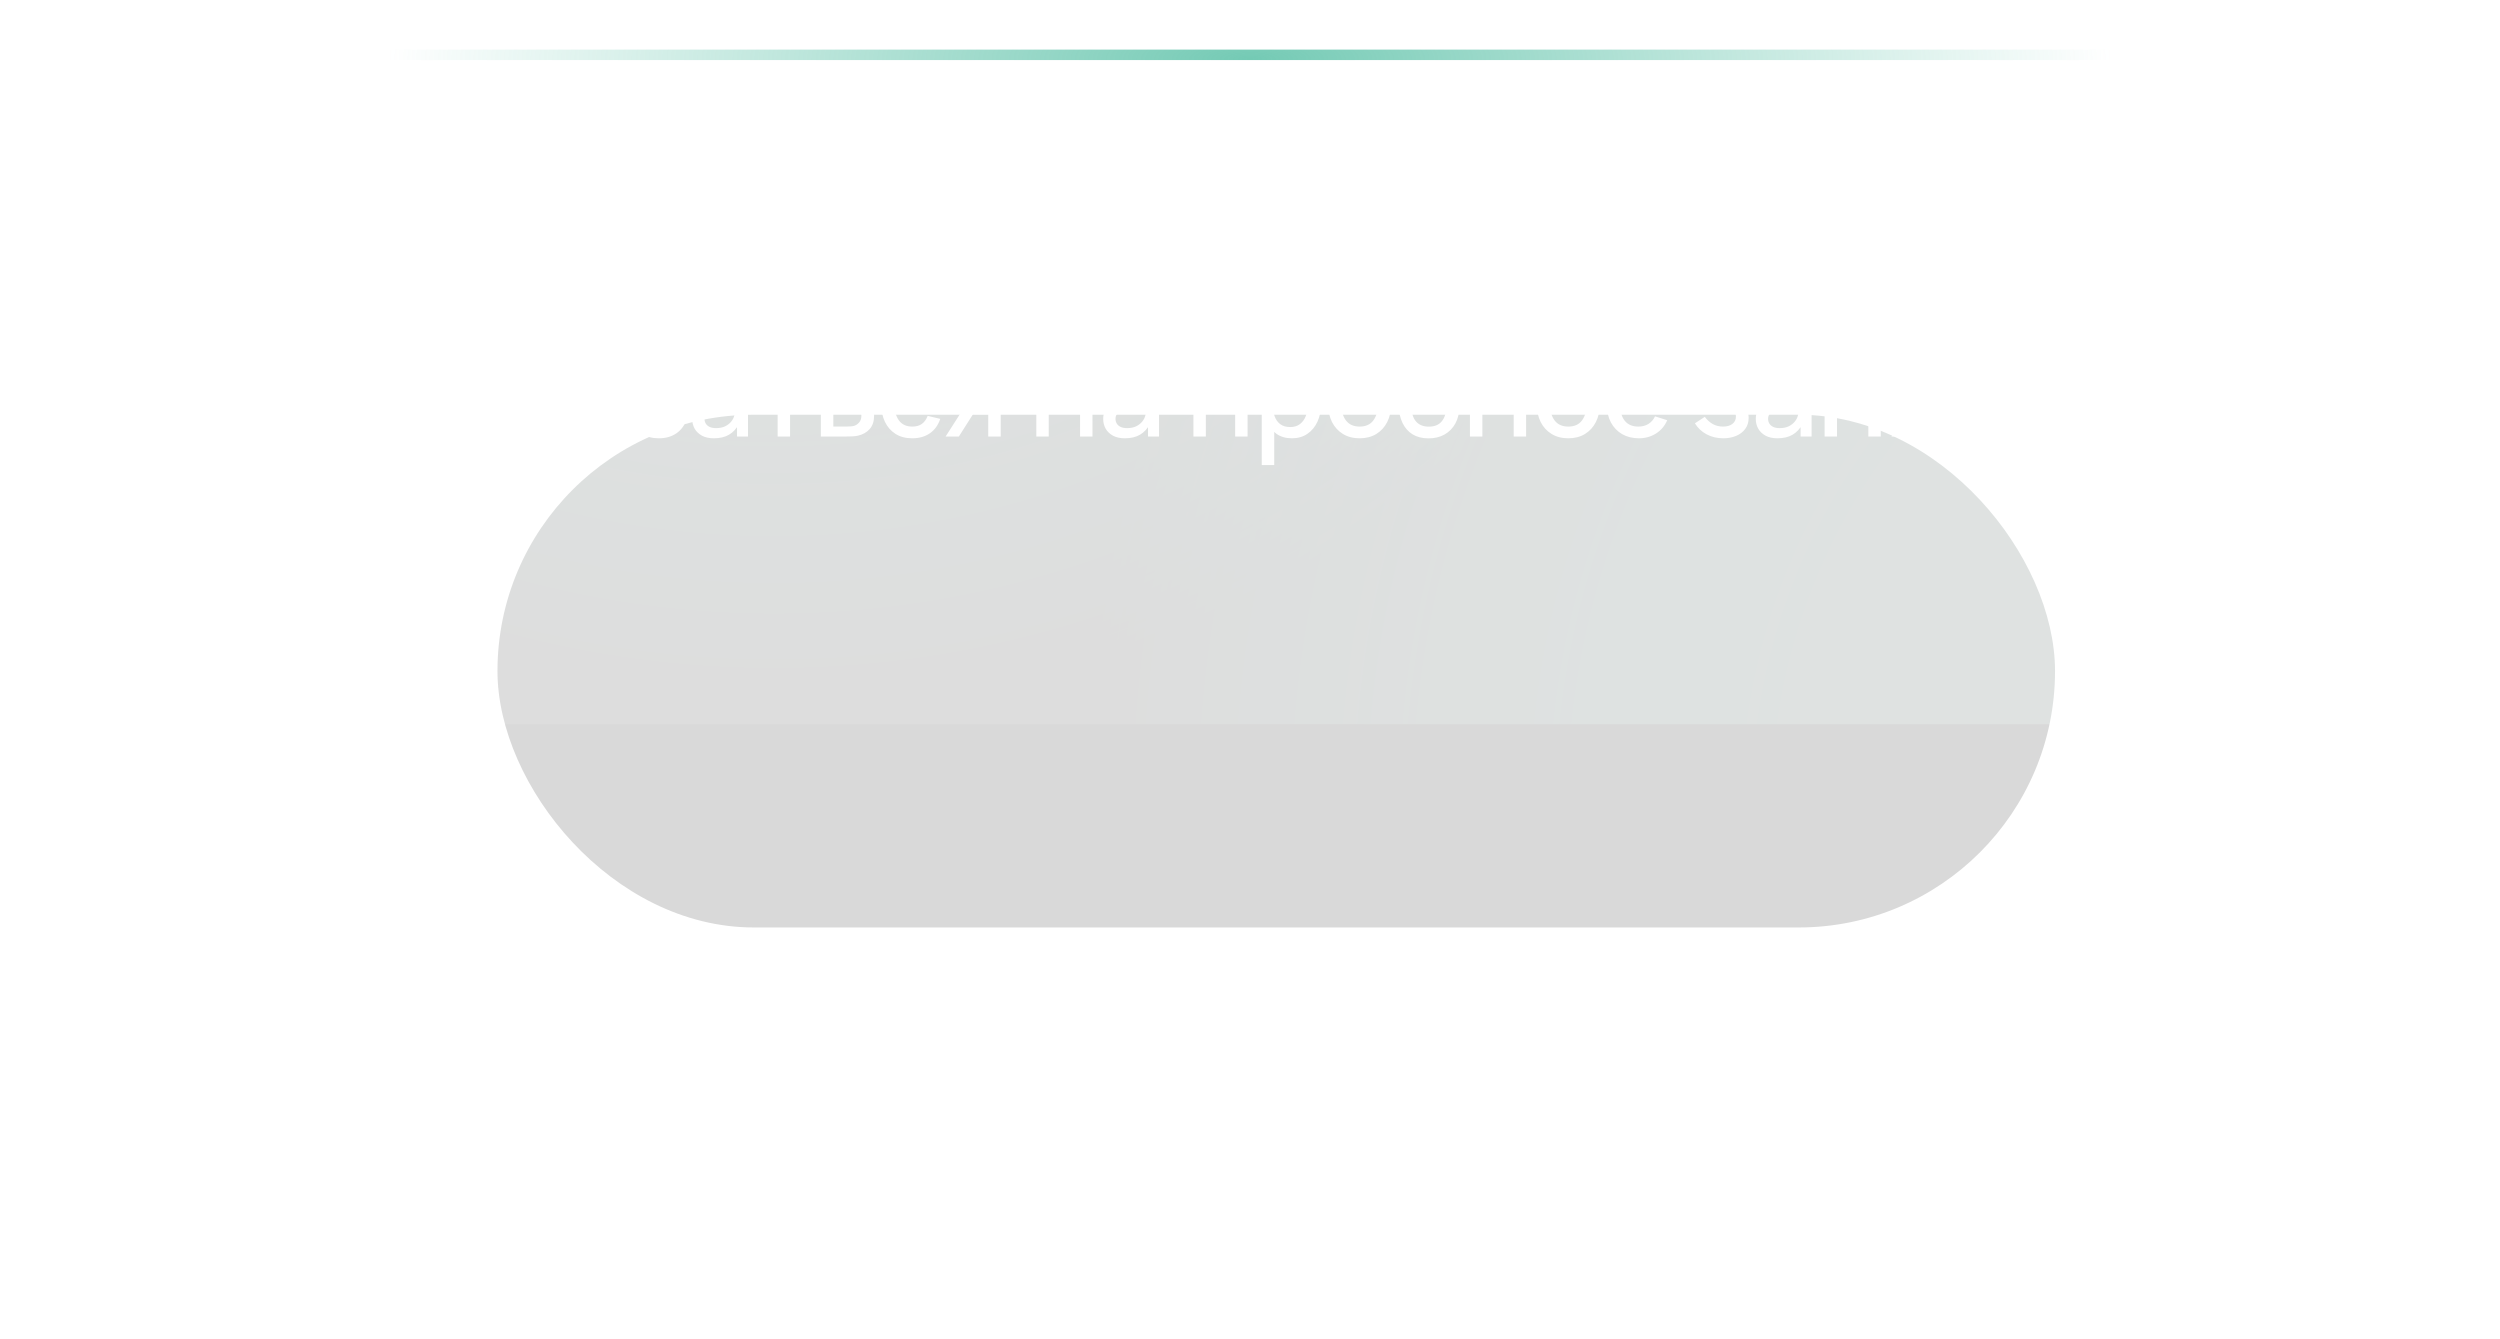 <?xml version="1.0" encoding="UTF-8"?> <svg xmlns="http://www.w3.org/2000/svg" width="252" height="135" viewBox="0 0 252 135" fill="none"><g opacity="0.15" filter="url(#filter0_f_688_5391)"><rect x="50.145" y="41.805" width="157.002" height="51.684" rx="25.842" fill="black"></rect></g><g filter="url(#filter1_i_688_5391)"><rect y="5" width="252" height="68" rx="34" fill="#1A1A1A"></rect><rect y="5" width="252" height="68" rx="34" fill="url(#paint0_radial_688_5391)"></rect><rect y="5" width="252" height="68" rx="34" fill="url(#paint1_radial_688_5391)"></rect></g><rect x="0.529" y="5.529" width="250.943" height="66.943" rx="33.471" stroke="url(#paint2_radial_688_5391)" stroke-opacity="0.33" stroke-width="1.057"></rect><rect x="0.529" y="5.529" width="250.943" height="66.943" rx="33.471" stroke="url(#paint3_radial_688_5391)" stroke-opacity="0.77" stroke-width="1.057"></rect><path d="M38.912 44.18C38.313 44.18 37.792 44.092 37.349 43.916C36.905 43.74 36.534 43.513 36.234 43.233C35.939 42.95 35.713 42.648 35.557 42.328L36.648 41.622C36.744 41.857 36.888 42.079 37.079 42.287C37.275 42.494 37.526 42.664 37.834 42.796C38.146 42.924 38.523 42.987 38.966 42.987C39.41 42.987 39.775 42.922 40.063 42.79C40.35 42.654 40.564 42.474 40.704 42.251C40.847 42.023 40.919 41.767 40.919 41.484C40.919 41.152 40.831 40.897 40.656 40.717C40.484 40.533 40.254 40.405 39.967 40.334C39.679 40.258 39.368 40.214 39.032 40.202C38.753 40.194 38.551 40.188 38.427 40.184C38.303 40.176 38.219 40.172 38.175 40.172C38.136 40.172 38.098 40.172 38.062 40.172V38.986C38.106 38.986 38.181 38.986 38.289 38.986C38.401 38.986 38.517 38.986 38.637 38.986C38.757 38.982 38.855 38.978 38.93 38.974C39.426 38.95 39.825 38.828 40.129 38.608C40.436 38.389 40.59 38.077 40.59 37.673C40.59 37.27 40.44 36.953 40.141 36.721C39.845 36.489 39.456 36.373 38.972 36.373C38.513 36.373 38.118 36.479 37.786 36.691C37.455 36.899 37.199 37.156 37.019 37.464L36.097 36.595C36.384 36.196 36.778 35.862 37.277 35.595C37.776 35.327 38.353 35.193 39.008 35.193C39.38 35.193 39.739 35.243 40.087 35.343C40.434 35.439 40.746 35.587 41.021 35.786C41.297 35.986 41.514 36.24 41.674 36.547C41.838 36.851 41.92 37.212 41.92 37.632C41.92 38.051 41.834 38.43 41.662 38.77C41.495 39.109 41.269 39.379 40.985 39.579C41.381 39.726 41.69 39.96 41.914 40.28C42.138 40.595 42.249 40.998 42.249 41.49C42.249 42.041 42.104 42.518 41.812 42.922C41.525 43.321 41.129 43.631 40.626 43.85C40.127 44.07 39.555 44.18 38.912 44.18ZM45.117 44.18C44.638 44.18 44.236 44.092 43.913 43.916C43.589 43.736 43.344 43.501 43.176 43.209C43.012 42.914 42.93 42.59 42.93 42.239C42.93 41.911 42.988 41.624 43.104 41.376C43.22 41.128 43.392 40.919 43.619 40.747C43.847 40.571 44.127 40.429 44.458 40.322C44.746 40.238 45.071 40.164 45.435 40.1C45.798 40.036 46.179 39.976 46.579 39.92C46.982 39.864 47.382 39.808 47.777 39.752L47.322 40.004C47.33 39.497 47.222 39.121 46.998 38.878C46.779 38.63 46.399 38.506 45.86 38.506C45.52 38.506 45.209 38.586 44.925 38.746C44.642 38.902 44.444 39.161 44.332 39.525L43.164 39.165C43.324 38.61 43.627 38.169 44.075 37.841C44.526 37.514 45.125 37.35 45.872 37.35C46.451 37.35 46.954 37.45 47.382 37.65C47.813 37.845 48.129 38.157 48.328 38.584C48.432 38.796 48.496 39.02 48.52 39.255C48.544 39.491 48.556 39.744 48.556 40.016V44H47.448V42.52L47.663 42.712C47.396 43.207 47.054 43.577 46.639 43.82C46.227 44.06 45.72 44.18 45.117 44.18ZM45.339 43.155C45.694 43.155 46 43.093 46.255 42.97C46.511 42.842 46.717 42.68 46.872 42.484C47.028 42.289 47.13 42.085 47.178 41.873C47.246 41.681 47.284 41.466 47.292 41.226C47.304 40.986 47.31 40.795 47.31 40.651L47.717 40.801C47.322 40.861 46.962 40.915 46.639 40.963C46.315 41.011 46.022 41.058 45.758 41.106C45.498 41.15 45.267 41.204 45.063 41.268C44.891 41.328 44.738 41.4 44.602 41.484C44.47 41.568 44.364 41.669 44.284 41.789C44.208 41.909 44.17 42.055 44.17 42.227C44.17 42.394 44.212 42.55 44.296 42.694C44.38 42.834 44.508 42.946 44.68 43.029C44.852 43.113 45.071 43.155 45.339 43.155ZM49.866 44V37.53H55.324V44H54.072V38.71H51.118V44H49.866ZM62.21 37.53V44H61.006V39.501L57.771 44H56.752V37.53H57.956V41.939L61.198 37.53H62.21ZM66.412 44.18C65.749 44.18 65.186 44.032 64.723 43.736C64.26 43.441 63.904 43.035 63.657 42.52C63.413 42.005 63.289 41.42 63.285 40.765C63.289 40.098 63.417 39.509 63.669 38.998C63.92 38.482 64.28 38.079 64.747 37.787C65.214 37.496 65.775 37.35 66.43 37.35C67.137 37.35 67.74 37.526 68.24 37.877C68.743 38.229 69.074 38.71 69.234 39.321L67.988 39.681C67.864 39.317 67.66 39.035 67.377 38.836C67.097 38.632 66.776 38.53 66.412 38.53C66.001 38.53 65.663 38.628 65.4 38.824C65.136 39.016 64.941 39.279 64.813 39.615C64.685 39.95 64.619 40.334 64.615 40.765C64.619 41.432 64.771 41.971 65.07 42.382C65.374 42.794 65.821 42.999 66.412 42.999C66.816 42.999 67.141 42.908 67.389 42.724C67.641 42.536 67.832 42.269 67.964 41.921L69.234 42.221C69.022 42.852 68.673 43.337 68.186 43.676C67.698 44.012 67.107 44.18 66.412 44.18ZM71.96 44.18C71.481 44.18 71.08 44.092 70.756 43.916C70.433 43.736 70.187 43.501 70.019 43.209C69.856 42.914 69.774 42.59 69.774 42.239C69.774 41.911 69.832 41.624 69.947 41.376C70.063 41.128 70.235 40.919 70.463 40.747C70.69 40.571 70.97 40.429 71.301 40.322C71.589 40.238 71.914 40.164 72.278 40.1C72.641 40.036 73.023 39.976 73.422 39.92C73.826 39.864 74.225 39.808 74.62 39.752L74.165 40.004C74.173 39.497 74.065 39.121 73.841 38.878C73.622 38.63 73.242 38.506 72.703 38.506C72.364 38.506 72.052 38.586 71.769 38.746C71.485 38.902 71.287 39.161 71.175 39.525L70.007 39.165C70.167 38.61 70.471 38.169 70.918 37.841C71.369 37.514 71.968 37.35 72.715 37.35C73.294 37.35 73.798 37.45 74.225 37.65C74.656 37.845 74.972 38.157 75.171 38.584C75.275 38.796 75.339 39.02 75.363 39.255C75.387 39.491 75.399 39.744 75.399 40.016V44H74.291V42.52L74.507 42.712C74.239 43.207 73.897 43.577 73.482 43.82C73.071 44.06 72.563 44.18 71.96 44.18ZM72.182 43.155C72.537 43.155 72.843 43.093 73.099 42.97C73.354 42.842 73.56 42.68 73.716 42.484C73.871 42.289 73.973 42.085 74.021 41.873C74.089 41.681 74.127 41.466 74.135 41.226C74.147 40.986 74.153 40.795 74.153 40.651L74.56 40.801C74.165 40.861 73.805 40.915 73.482 40.963C73.159 41.011 72.865 41.058 72.601 41.106C72.342 41.15 72.11 41.204 71.906 41.268C71.735 41.328 71.581 41.4 71.445 41.484C71.313 41.568 71.207 41.669 71.128 41.789C71.052 41.909 71.014 42.055 71.014 42.227C71.014 42.394 71.056 42.55 71.14 42.694C71.223 42.834 71.351 42.946 71.523 43.029C71.695 43.113 71.914 43.155 72.182 43.155ZM78.387 44V38.656H76.176V37.53H81.849V38.656H79.639V44H78.387ZM82.741 44V37.53H83.999V39.776H85.275C85.459 39.776 85.655 39.78 85.863 39.788C86.074 39.796 86.256 39.816 86.408 39.848C86.755 39.92 87.055 40.04 87.306 40.208C87.562 40.376 87.76 40.599 87.9 40.879C88.039 41.154 88.109 41.494 88.109 41.897C88.109 42.46 87.962 42.91 87.666 43.245C87.374 43.577 86.979 43.8 86.48 43.916C86.32 43.952 86.13 43.976 85.911 43.988C85.695 43.996 85.497 44 85.317 44H82.741ZM83.999 42.993H85.389C85.489 42.993 85.603 42.989 85.731 42.981C85.859 42.974 85.977 42.956 86.084 42.928C86.276 42.872 86.448 42.758 86.6 42.586C86.751 42.414 86.827 42.185 86.827 41.897C86.827 41.602 86.751 41.366 86.6 41.19C86.452 41.014 86.264 40.901 86.036 40.849C85.928 40.821 85.819 40.803 85.707 40.795C85.595 40.787 85.489 40.783 85.389 40.783H83.999V42.993ZM91.957 44.18C91.294 44.18 90.731 44.032 90.267 43.736C89.804 43.441 89.449 43.035 89.201 42.52C88.957 42.005 88.834 41.42 88.83 40.765C88.834 40.098 88.961 39.509 89.213 38.998C89.465 38.482 89.824 38.079 90.291 37.787C90.759 37.496 91.32 37.35 91.975 37.35C92.682 37.35 93.285 37.526 93.784 37.877C94.287 38.229 94.619 38.71 94.779 39.321L93.532 39.681C93.409 39.317 93.205 39.035 92.921 38.836C92.642 38.632 92.32 38.53 91.957 38.53C91.546 38.53 91.208 38.628 90.944 38.824C90.681 39.016 90.485 39.279 90.357 39.615C90.23 39.95 90.164 40.334 90.16 40.765C90.164 41.432 90.315 41.971 90.615 42.382C90.918 42.794 91.366 42.999 91.957 42.999C92.36 42.999 92.686 42.908 92.933 42.724C93.185 42.536 93.377 42.269 93.508 41.921L94.779 42.221C94.567 42.852 94.218 43.337 93.73 43.676C93.243 44.012 92.652 44.18 91.957 44.18ZM99.614 44V41.753H98.332C98.18 41.753 97.998 41.747 97.786 41.735C97.579 41.723 97.383 41.702 97.199 41.669C96.716 41.582 96.313 41.372 95.989 41.041C95.665 40.705 95.504 40.244 95.504 39.657C95.504 39.089 95.656 38.634 95.959 38.291C96.267 37.943 96.656 37.719 97.127 37.62C97.331 37.572 97.539 37.546 97.75 37.542C97.966 37.534 98.148 37.53 98.296 37.53H100.866L100.872 44H99.614ZM95.318 44L96.954 41.442H98.278L96.654 44H95.318ZM98.224 40.747H99.614V38.536H98.224C98.136 38.536 98.028 38.54 97.9 38.548C97.772 38.556 97.649 38.578 97.529 38.614C97.405 38.65 97.285 38.714 97.169 38.806C97.057 38.898 96.966 39.016 96.894 39.159C96.822 39.299 96.786 39.461 96.786 39.645C96.786 39.92 96.864 40.148 97.019 40.328C97.175 40.503 97.361 40.619 97.577 40.675C97.692 40.707 97.808 40.727 97.924 40.735C98.04 40.743 98.14 40.747 98.224 40.747ZM104.46 44V37.53H105.712V40.172H108.869V37.53H110.121V44H108.869V41.352H105.712V44H104.46ZM113.39 44.18C112.91 44.18 112.509 44.092 112.186 43.916C111.862 43.736 111.616 43.501 111.449 43.209C111.285 42.914 111.203 42.59 111.203 42.239C111.203 41.911 111.261 41.624 111.377 41.376C111.493 41.128 111.664 40.919 111.892 40.747C112.12 40.571 112.399 40.429 112.731 40.322C113.018 40.238 113.344 40.164 113.707 40.1C114.071 40.036 114.452 39.976 114.852 39.92C115.255 39.864 115.654 39.808 116.05 39.752L115.594 40.004C115.602 39.497 115.495 39.121 115.271 38.878C115.051 38.63 114.672 38.506 114.133 38.506C113.793 38.506 113.482 38.586 113.198 38.746C112.914 38.902 112.717 39.161 112.605 39.525L111.437 39.165C111.596 38.61 111.9 38.169 112.347 37.841C112.799 37.514 113.398 37.35 114.145 37.35C114.724 37.35 115.227 37.45 115.654 37.65C116.086 37.845 116.401 38.157 116.601 38.584C116.705 38.796 116.769 39.02 116.793 39.255C116.817 39.491 116.829 39.744 116.829 40.016V44H115.72V42.52L115.936 42.712C115.668 43.207 115.327 43.577 114.911 43.82C114.5 44.06 113.993 44.18 113.39 44.18ZM113.611 43.155C113.967 43.155 114.272 43.093 114.528 42.97C114.784 42.842 114.989 42.68 115.145 42.484C115.301 42.289 115.403 42.085 115.451 41.873C115.519 41.681 115.556 41.466 115.564 41.226C115.576 40.986 115.582 40.795 115.582 40.651L115.99 40.801C115.594 40.861 115.235 40.915 114.911 40.963C114.588 41.011 114.294 41.058 114.031 41.106C113.771 41.15 113.539 41.204 113.336 41.268C113.164 41.328 113.01 41.4 112.874 41.484C112.743 41.568 112.637 41.669 112.557 41.789C112.481 41.909 112.443 42.055 112.443 42.227C112.443 42.394 112.485 42.55 112.569 42.694C112.653 42.834 112.781 42.946 112.952 43.029C113.124 43.113 113.344 43.155 113.611 43.155ZM120.298 44V37.53H125.755V44H124.503V38.71H121.55V44H120.298ZM130.227 44.18C129.608 44.18 129.089 44.03 128.67 43.73C128.25 43.427 127.933 43.017 127.717 42.502C127.502 41.987 127.394 41.406 127.394 40.759C127.394 40.112 127.5 39.531 127.711 39.016C127.927 38.5 128.242 38.095 128.658 37.799C129.077 37.5 129.592 37.35 130.203 37.35C130.811 37.35 131.334 37.5 131.773 37.799C132.216 38.095 132.558 38.5 132.798 39.016C133.037 39.527 133.157 40.108 133.157 40.759C133.157 41.406 133.037 41.989 132.798 42.508C132.562 43.023 132.224 43.431 131.785 43.73C131.35 44.03 130.831 44.18 130.227 44.18ZM127.184 46.876V37.53H128.298V42.185H128.442V46.876H127.184ZM130.054 43.047C130.453 43.047 130.783 42.946 131.042 42.742C131.306 42.538 131.501 42.265 131.629 41.921C131.761 41.574 131.827 41.186 131.827 40.759C131.827 40.336 131.761 39.952 131.629 39.609C131.501 39.265 131.304 38.992 131.036 38.788C130.769 38.584 130.427 38.482 130.012 38.482C129.62 38.482 129.297 38.578 129.041 38.77C128.79 38.962 128.602 39.229 128.478 39.573C128.358 39.916 128.298 40.312 128.298 40.759C128.298 41.206 128.358 41.602 128.478 41.945C128.598 42.289 128.788 42.558 129.047 42.754C129.307 42.95 129.642 43.047 130.054 43.047ZM137.05 44.18C136.403 44.18 135.842 44.034 135.366 43.742C134.891 43.451 134.524 43.049 134.264 42.538C134.008 42.023 133.881 41.43 133.881 40.759C133.881 40.084 134.012 39.491 134.276 38.98C134.54 38.464 134.909 38.065 135.384 37.781C135.86 37.494 136.415 37.35 137.05 37.35C137.697 37.35 138.258 37.496 138.733 37.787C139.209 38.079 139.576 38.48 139.836 38.992C140.095 39.503 140.225 40.092 140.225 40.759C140.225 41.434 140.093 42.029 139.83 42.544C139.57 43.055 139.203 43.457 138.727 43.748C138.252 44.036 137.693 44.18 137.05 44.18ZM137.05 42.999C137.669 42.999 138.13 42.792 138.434 42.376C138.741 41.957 138.895 41.418 138.895 40.759C138.895 40.084 138.739 39.545 138.428 39.141C138.12 38.734 137.661 38.53 137.05 38.53C136.631 38.53 136.285 38.626 136.013 38.818C135.742 39.005 135.54 39.267 135.408 39.603C135.277 39.934 135.211 40.32 135.211 40.759C135.211 41.438 135.366 41.981 135.678 42.388C135.99 42.796 136.447 42.999 137.05 42.999ZM143.962 44.186C143.347 44.182 142.824 44.048 142.392 43.784C141.961 43.521 141.624 43.141 141.38 42.646C141.14 42.147 141 41.546 140.961 40.843C140.941 40.503 140.943 40.128 140.967 39.717C140.99 39.301 141.034 38.9 141.098 38.512C141.166 38.125 141.252 37.801 141.356 37.542C141.472 37.254 141.63 36.991 141.829 36.751C142.029 36.507 142.249 36.304 142.488 36.14C142.744 35.964 143.027 35.828 143.339 35.733C143.65 35.633 143.976 35.555 144.315 35.499C144.659 35.443 145.004 35.395 145.352 35.355C145.703 35.311 146.045 35.257 146.376 35.193L146.496 36.314C146.276 36.365 146.017 36.407 145.717 36.439C145.422 36.471 145.114 36.507 144.795 36.547C144.479 36.587 144.178 36.643 143.89 36.715C143.603 36.787 143.353 36.889 143.141 37.02C142.842 37.204 142.612 37.472 142.452 37.823C142.296 38.175 142.203 38.556 142.171 38.968C142.418 38.592 142.734 38.323 143.117 38.159C143.501 37.991 143.898 37.907 144.309 37.907C144.885 37.907 145.38 38.043 145.795 38.315C146.215 38.586 146.536 38.956 146.76 39.423C146.983 39.89 147.095 40.419 147.095 41.011C147.095 41.65 146.963 42.209 146.7 42.688C146.44 43.163 146.075 43.535 145.604 43.802C145.132 44.066 144.585 44.194 143.962 44.186ZM144.028 43.005C144.603 43.005 145.036 42.828 145.328 42.472C145.623 42.117 145.771 41.644 145.771 41.052C145.771 40.445 145.619 39.968 145.316 39.621C145.012 39.273 144.583 39.099 144.028 39.099C143.465 39.099 143.033 39.273 142.734 39.621C142.438 39.968 142.291 40.445 142.291 41.052C142.291 41.667 142.44 42.147 142.74 42.49C143.039 42.834 143.469 43.005 144.028 43.005ZM148.171 44V37.53H149.423V40.172H152.58V37.53H153.832V44H152.58V41.352H149.423V44H148.171ZM158.083 44.18C157.436 44.18 156.875 44.034 156.4 43.742C155.925 43.451 155.557 43.049 155.298 42.538C155.042 42.023 154.914 41.43 154.914 40.759C154.914 40.084 155.046 39.491 155.31 38.98C155.573 38.464 155.943 38.065 156.418 37.781C156.893 37.494 157.448 37.35 158.083 37.35C158.73 37.35 159.292 37.496 159.767 37.787C160.242 38.079 160.61 38.48 160.869 38.992C161.129 39.503 161.259 40.092 161.259 40.759C161.259 41.434 161.127 42.029 160.863 42.544C160.604 43.055 160.236 43.457 159.761 43.748C159.286 44.036 158.726 44.18 158.083 44.18ZM158.083 42.999C158.702 42.999 159.164 42.792 159.467 42.376C159.775 41.957 159.929 41.418 159.929 40.759C159.929 40.084 159.773 39.545 159.461 39.141C159.154 38.734 158.694 38.53 158.083 38.53C157.664 38.53 157.318 38.626 157.047 38.818C156.775 39.005 156.574 39.267 156.442 39.603C156.31 39.934 156.244 40.32 156.244 40.759C156.244 41.438 156.4 41.981 156.711 42.388C157.023 42.796 157.48 42.999 158.083 42.999ZM165.205 44.18C164.562 44.18 163.997 44.04 163.51 43.76C163.026 43.477 162.649 43.083 162.377 42.58C162.11 42.073 161.976 41.486 161.976 40.819C161.976 40.112 162.108 39.499 162.371 38.98C162.639 38.46 163.01 38.059 163.486 37.775C163.961 37.492 164.514 37.35 165.145 37.35C165.804 37.35 166.365 37.504 166.829 37.811C167.292 38.115 167.637 38.548 167.865 39.111C168.097 39.675 168.189 40.343 168.141 41.118H166.889V40.663C166.881 39.912 166.737 39.357 166.457 38.998C166.182 38.638 165.76 38.458 165.193 38.458C164.566 38.458 164.095 38.656 163.779 39.051C163.464 39.447 163.306 40.018 163.306 40.765C163.306 41.476 163.464 42.027 163.779 42.418C164.095 42.806 164.55 42.999 165.145 42.999C165.537 42.999 165.874 42.912 166.158 42.736C166.445 42.556 166.669 42.301 166.829 41.969L168.057 42.358C167.805 42.938 167.424 43.387 166.913 43.706C166.401 44.022 165.832 44.18 165.205 44.18ZM162.899 41.118V40.142H167.518V41.118H162.899ZM173.711 44.18C173.084 44.18 172.521 44.046 172.021 43.778C171.526 43.511 171.135 43.141 170.847 42.67L171.842 42.017C172.073 42.328 172.341 42.57 172.644 42.742C172.952 42.914 173.297 42.999 173.681 42.999C174.08 42.999 174.396 42.91 174.627 42.73C174.863 42.546 174.981 42.301 174.981 41.993C174.981 41.749 174.913 41.57 174.777 41.454C174.645 41.334 174.462 41.256 174.226 41.22C173.994 41.184 173.731 41.166 173.435 41.166H172.86V40.16H173.435C173.827 40.16 174.148 40.106 174.4 39.998C174.655 39.886 174.783 39.676 174.783 39.369C174.783 39.069 174.673 38.854 174.454 38.722C174.238 38.59 173.98 38.524 173.681 38.524C173.345 38.524 173.02 38.596 172.704 38.74C172.389 38.88 172.113 39.053 171.878 39.261L171.147 38.404C171.49 38.073 171.882 37.815 172.321 37.632C172.764 37.444 173.239 37.35 173.747 37.35C174.162 37.35 174.546 37.424 174.897 37.572C175.252 37.715 175.536 37.929 175.748 38.213C175.963 38.496 176.071 38.846 176.071 39.261C176.071 39.585 175.999 39.88 175.856 40.148C175.712 40.415 175.492 40.659 175.197 40.879L175.161 40.453C175.404 40.529 175.608 40.651 175.772 40.819C175.935 40.986 176.057 41.184 176.137 41.412C176.221 41.636 176.263 41.873 176.263 42.125C176.263 42.56 176.147 42.932 175.915 43.239C175.688 43.547 175.38 43.78 174.993 43.94C174.605 44.1 174.178 44.18 173.711 44.18ZM179.17 44.18C178.691 44.18 178.289 44.092 177.966 43.916C177.642 43.736 177.397 43.501 177.229 43.209C177.065 42.914 176.983 42.59 176.983 42.239C176.983 41.911 177.041 41.624 177.157 41.376C177.273 41.128 177.445 40.919 177.672 40.747C177.9 40.571 178.18 40.429 178.511 40.322C178.799 40.238 179.124 40.164 179.488 40.1C179.851 40.036 180.232 39.976 180.632 39.92C181.035 39.864 181.435 39.808 181.83 39.752L181.375 40.004C181.383 39.497 181.275 39.121 181.051 38.878C180.832 38.63 180.452 38.506 179.913 38.506C179.573 38.506 179.262 38.586 178.978 38.746C178.695 38.902 178.497 39.161 178.385 39.525L177.217 39.165C177.377 38.61 177.68 38.169 178.128 37.841C178.579 37.514 179.178 37.35 179.925 37.35C180.504 37.35 181.007 37.45 181.435 37.65C181.866 37.845 182.181 38.157 182.381 38.584C182.485 38.796 182.549 39.02 182.573 39.255C182.597 39.491 182.609 39.744 182.609 40.016V44H181.501V42.52L181.716 42.712C181.449 43.207 181.107 43.577 180.692 43.82C180.28 44.06 179.773 44.18 179.17 44.18ZM179.392 43.155C179.747 43.155 180.053 43.093 180.308 42.97C180.564 42.842 180.77 42.68 180.925 42.484C181.081 42.289 181.183 42.085 181.231 41.873C181.299 41.681 181.337 41.466 181.345 41.226C181.357 40.986 181.363 40.795 181.363 40.651L181.77 40.801C181.375 40.861 181.015 40.915 180.692 40.963C180.368 41.011 180.075 41.058 179.811 41.106C179.551 41.15 179.32 41.204 179.116 41.268C178.944 41.328 178.791 41.4 178.655 41.484C178.523 41.568 178.417 41.669 178.337 41.789C178.261 41.909 178.223 42.055 178.223 42.227C178.223 42.394 178.265 42.55 178.349 42.694C178.433 42.834 178.561 42.946 178.733 43.029C178.904 43.113 179.124 43.155 179.392 43.155ZM183.919 44V37.53H185.171V40.172H188.328V37.53H189.58V44H188.328V41.352H185.171V44H183.919ZM194.958 44V41.753H193.676C193.524 41.753 193.342 41.747 193.131 41.735C192.923 41.723 192.727 41.702 192.544 41.669C192.06 41.582 191.657 41.372 191.333 41.041C191.01 40.705 190.848 40.244 190.848 39.657C190.848 39.089 191 38.634 191.303 38.291C191.611 37.943 192 37.719 192.472 37.62C192.675 37.572 192.883 37.546 193.095 37.542C193.31 37.534 193.492 37.53 193.64 37.53H196.21L196.216 44H194.958ZM190.662 44L192.298 41.442H193.622L191.998 44H190.662ZM193.568 40.747H194.958V38.536H193.568C193.48 38.536 193.372 38.54 193.245 38.548C193.117 38.556 192.993 38.578 192.873 38.614C192.749 38.65 192.629 38.714 192.514 38.806C192.402 38.898 192.31 39.016 192.238 39.159C192.166 39.299 192.13 39.461 192.13 39.645C192.13 39.92 192.208 40.148 192.364 40.328C192.52 40.503 192.705 40.619 192.921 40.675C193.037 40.707 193.153 40.727 193.268 40.735C193.384 40.743 193.484 40.747 193.568 40.747ZM199.322 44V38.656H197.112V37.53H202.785V38.656H200.574V44H199.322ZM209.135 37.53V44H207.931V39.501L204.695 44H203.677V37.53H204.881V41.939L208.122 37.53H209.135ZM213.439 44.18C212.796 44.18 212.231 44.04 211.743 43.76C211.26 43.477 210.883 43.083 210.611 42.58C210.344 42.073 210.21 41.486 210.21 40.819C210.21 40.112 210.342 39.499 210.605 38.98C210.873 38.46 211.244 38.059 211.719 37.775C212.195 37.492 212.748 37.35 213.379 37.35C214.038 37.35 214.599 37.504 215.062 37.811C215.526 38.115 215.871 38.548 216.099 39.111C216.331 39.675 216.422 40.343 216.374 41.118H215.122V40.663C215.114 39.912 214.971 39.357 214.691 38.998C214.415 38.638 213.994 38.458 213.427 38.458C212.8 38.458 212.329 38.656 212.013 39.051C211.698 39.447 211.54 40.018 211.54 40.765C211.54 41.476 211.698 42.027 212.013 42.418C212.329 42.806 212.784 42.999 213.379 42.999C213.77 42.999 214.108 42.912 214.391 42.736C214.679 42.556 214.903 42.301 215.062 41.969L216.291 42.358C216.039 42.938 215.658 43.387 215.146 43.706C214.635 44.022 214.066 44.18 213.439 44.18ZM211.132 41.118V40.142H215.751V41.118H211.132Z" fill="white"></path><defs><filter id="filter0_f_688_5391" x="8.664" y="0.325" width="239.962" height="134.644" filterUnits="userSpaceOnUse" color-interpolation-filters="sRGB"><feFlood flood-opacity="0" result="BackgroundImageFix"></feFlood><feBlend mode="normal" in="SourceGraphic" in2="BackgroundImageFix" result="shape"></feBlend><feGaussianBlur stdDeviation="20.74" result="effect1_foregroundBlur_688_5391"></feGaussianBlur></filter><filter id="filter1_i_688_5391" x="0" y="5" width="252" height="68" filterUnits="userSpaceOnUse" color-interpolation-filters="sRGB"><feFlood flood-opacity="0" result="BackgroundImageFix"></feFlood><feBlend mode="normal" in="SourceGraphic" in2="BackgroundImageFix" result="shape"></feBlend><feColorMatrix in="SourceAlpha" type="matrix" values="0 0 0 0 0 0 0 0 0 0 0 0 0 0 0 0 0 0 127 0" result="hardAlpha"></feColorMatrix><feOffset></feOffset><feGaussianBlur stdDeviation="9.342"></feGaussianBlur><feComposite in2="hardAlpha" operator="arithmetic" k2="-1" k3="1"></feComposite><feColorMatrix type="matrix" values="0 0 0 0 0.446 0 0 0 0 0.446 0 0 0 0 0.446 0 0 0 0.25 0"></feColorMatrix><feBlend mode="screen" in2="shape" result="effect1_innerShadow_688_5391"></feBlend></filter><radialGradient id="paint0_radial_688_5391" cx="0" cy="0" r="1" gradientUnits="userSpaceOnUse" gradientTransform="translate(77.422 -35.791) rotate(-12.588) scale(108.105 107.444)"><stop stop-color="#2B2B2B"></stop><stop offset="1" stop-color="#31977D" stop-opacity="0"></stop></radialGradient><radialGradient id="paint1_radial_688_5391" cx="0" cy="0" r="1" gradientUnits="userSpaceOnUse" gradientTransform="translate(239.096 81.659) rotate(-176.28) scale(130.069 128.36)"><stop stop-color="#2B2B2B"></stop><stop offset="1" stop-color="#31977D" stop-opacity="0"></stop></radialGradient><radialGradient id="paint2_radial_688_5391" cx="0" cy="0" r="1" gradientUnits="userSpaceOnUse" gradientTransform="translate(126 5.911) rotate(90) scale(67.089 248.625)"><stop stop-color="white"></stop><stop offset="1" stop-color="white" stop-opacity="0"></stop></radialGradient><radialGradient id="paint3_radial_688_5391" cx="0" cy="0" r="1" gradientUnits="userSpaceOnUse" gradientTransform="translate(126 5.911) rotate(90) scale(23.375 86.625)"><stop stop-color="#4ABA9E"></stop><stop offset="1" stop-color="#4ABA9E" stop-opacity="0"></stop></radialGradient></defs></svg> 